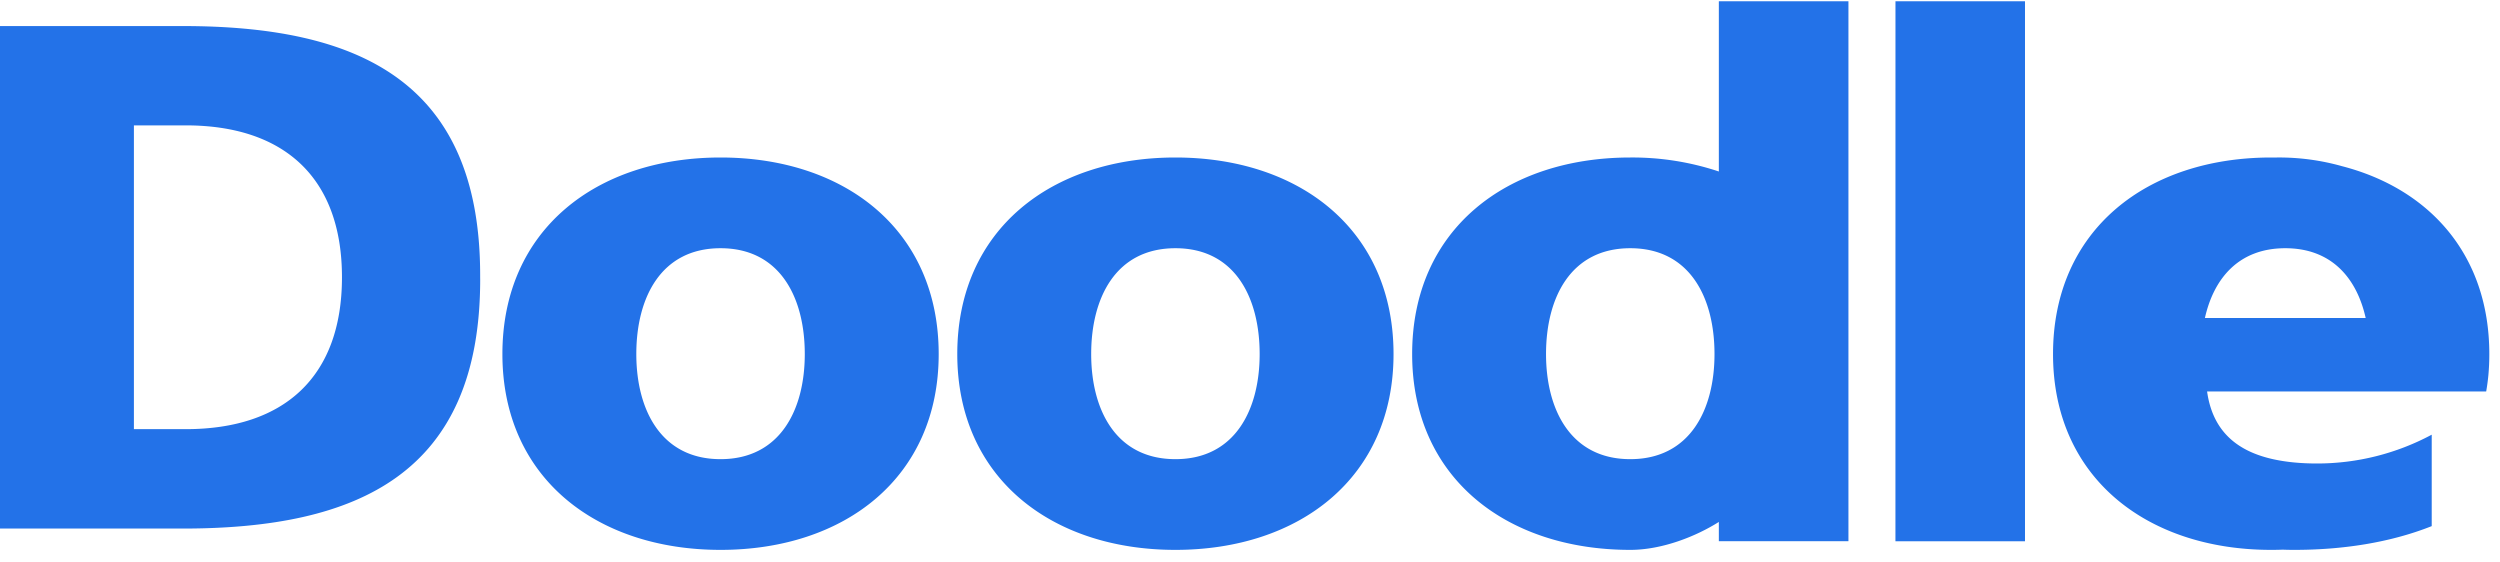<svg viewBox="0 0 80 18" xmlns="http://www.w3.org/2000/svg"><path d="m25.753 11.33c0-1.797-.784-3.387-2.696-3.387-1.911 0-2.695 1.59-2.695 3.387 0 1.774.784 3.363 2.695 3.363 1.912 0 2.696-1.59 2.696-3.363m-9.676 0c0-3.986 3.018-6.29 6.98-6.29 3.963 0 6.981 2.304 6.981 6.29 0 3.962-3.018 6.266-6.98 6.266-3.963 0-6.981-2.304-6.981-6.266m24.232 0c0-1.797-.784-3.387-2.695-3.387-1.913 0-2.696 1.59-2.696 3.387 0 1.774.783 3.363 2.696 3.363 1.911 0 2.695-1.59 2.695-3.363m-9.676 0c0-3.986 3.018-6.29 6.98-6.29 3.963 0 6.98 2.304 6.98 6.29 0 3.962-3.017 6.266-6.98 6.266-3.962 0-6.98-2.304-6.98-6.266m-26.348-7.318h1.658c3.134 0 5 1.659 5 4.861 0 3.203-1.866 4.86-5 4.86h-1.658v-9.72zm11.08 4.792c0-6.22-3.916-7.97-9.515-7.97h-5.85v16.08h5.85c5.6 0 9.516-1.751 9.516-7.972l-.001-.069zm45.29-8.764h4.145v17.28h-4.146zm-8.486 14.653c-1.912 0-2.696-1.59-2.696-3.363 0-1.797.784-3.387 2.696-3.387s2.695 1.59 2.695 3.387c0 1.774-.783 3.363-2.695 3.363zm2.834-14.652v5.447a8.745 8.745 0 0 0 -2.834-.448c-3.962 0-6.98 2.304-6.98 6.29 0 3.962 3.018 6.266 6.98 6.266 1.019 0 2.1-.431 2.834-.894v.617h4.147v-17.278zm15.554 10.135c.285-1.271 1.086-2.233 2.572-2.233s2.288.962 2.573 2.233zm4.384-4.859a7.402 7.402 0 0 0 -2.08-.277l-.088.002-.096-.002c-3.962 0-6.98 2.304-6.98 6.29 0 3.962 3.018 6.266 6.98 6.266.125 0 .248-.002.37-.007.122.005.245.007.368.007 1.544 0 3.065-.23 4.4-.76v-2.926a7.768 7.768 0 0 1 -3.663.922c-.53 0-1.007-.046-1.428-.141-1.19-.268-1.927-.94-2.097-2.164h8.931c.029-.17.053-.342.07-.52.02-.22.03-.445.03-.677 0-3.183-1.924-5.292-4.717-6.013z" fill="#2372e8"/></svg>
